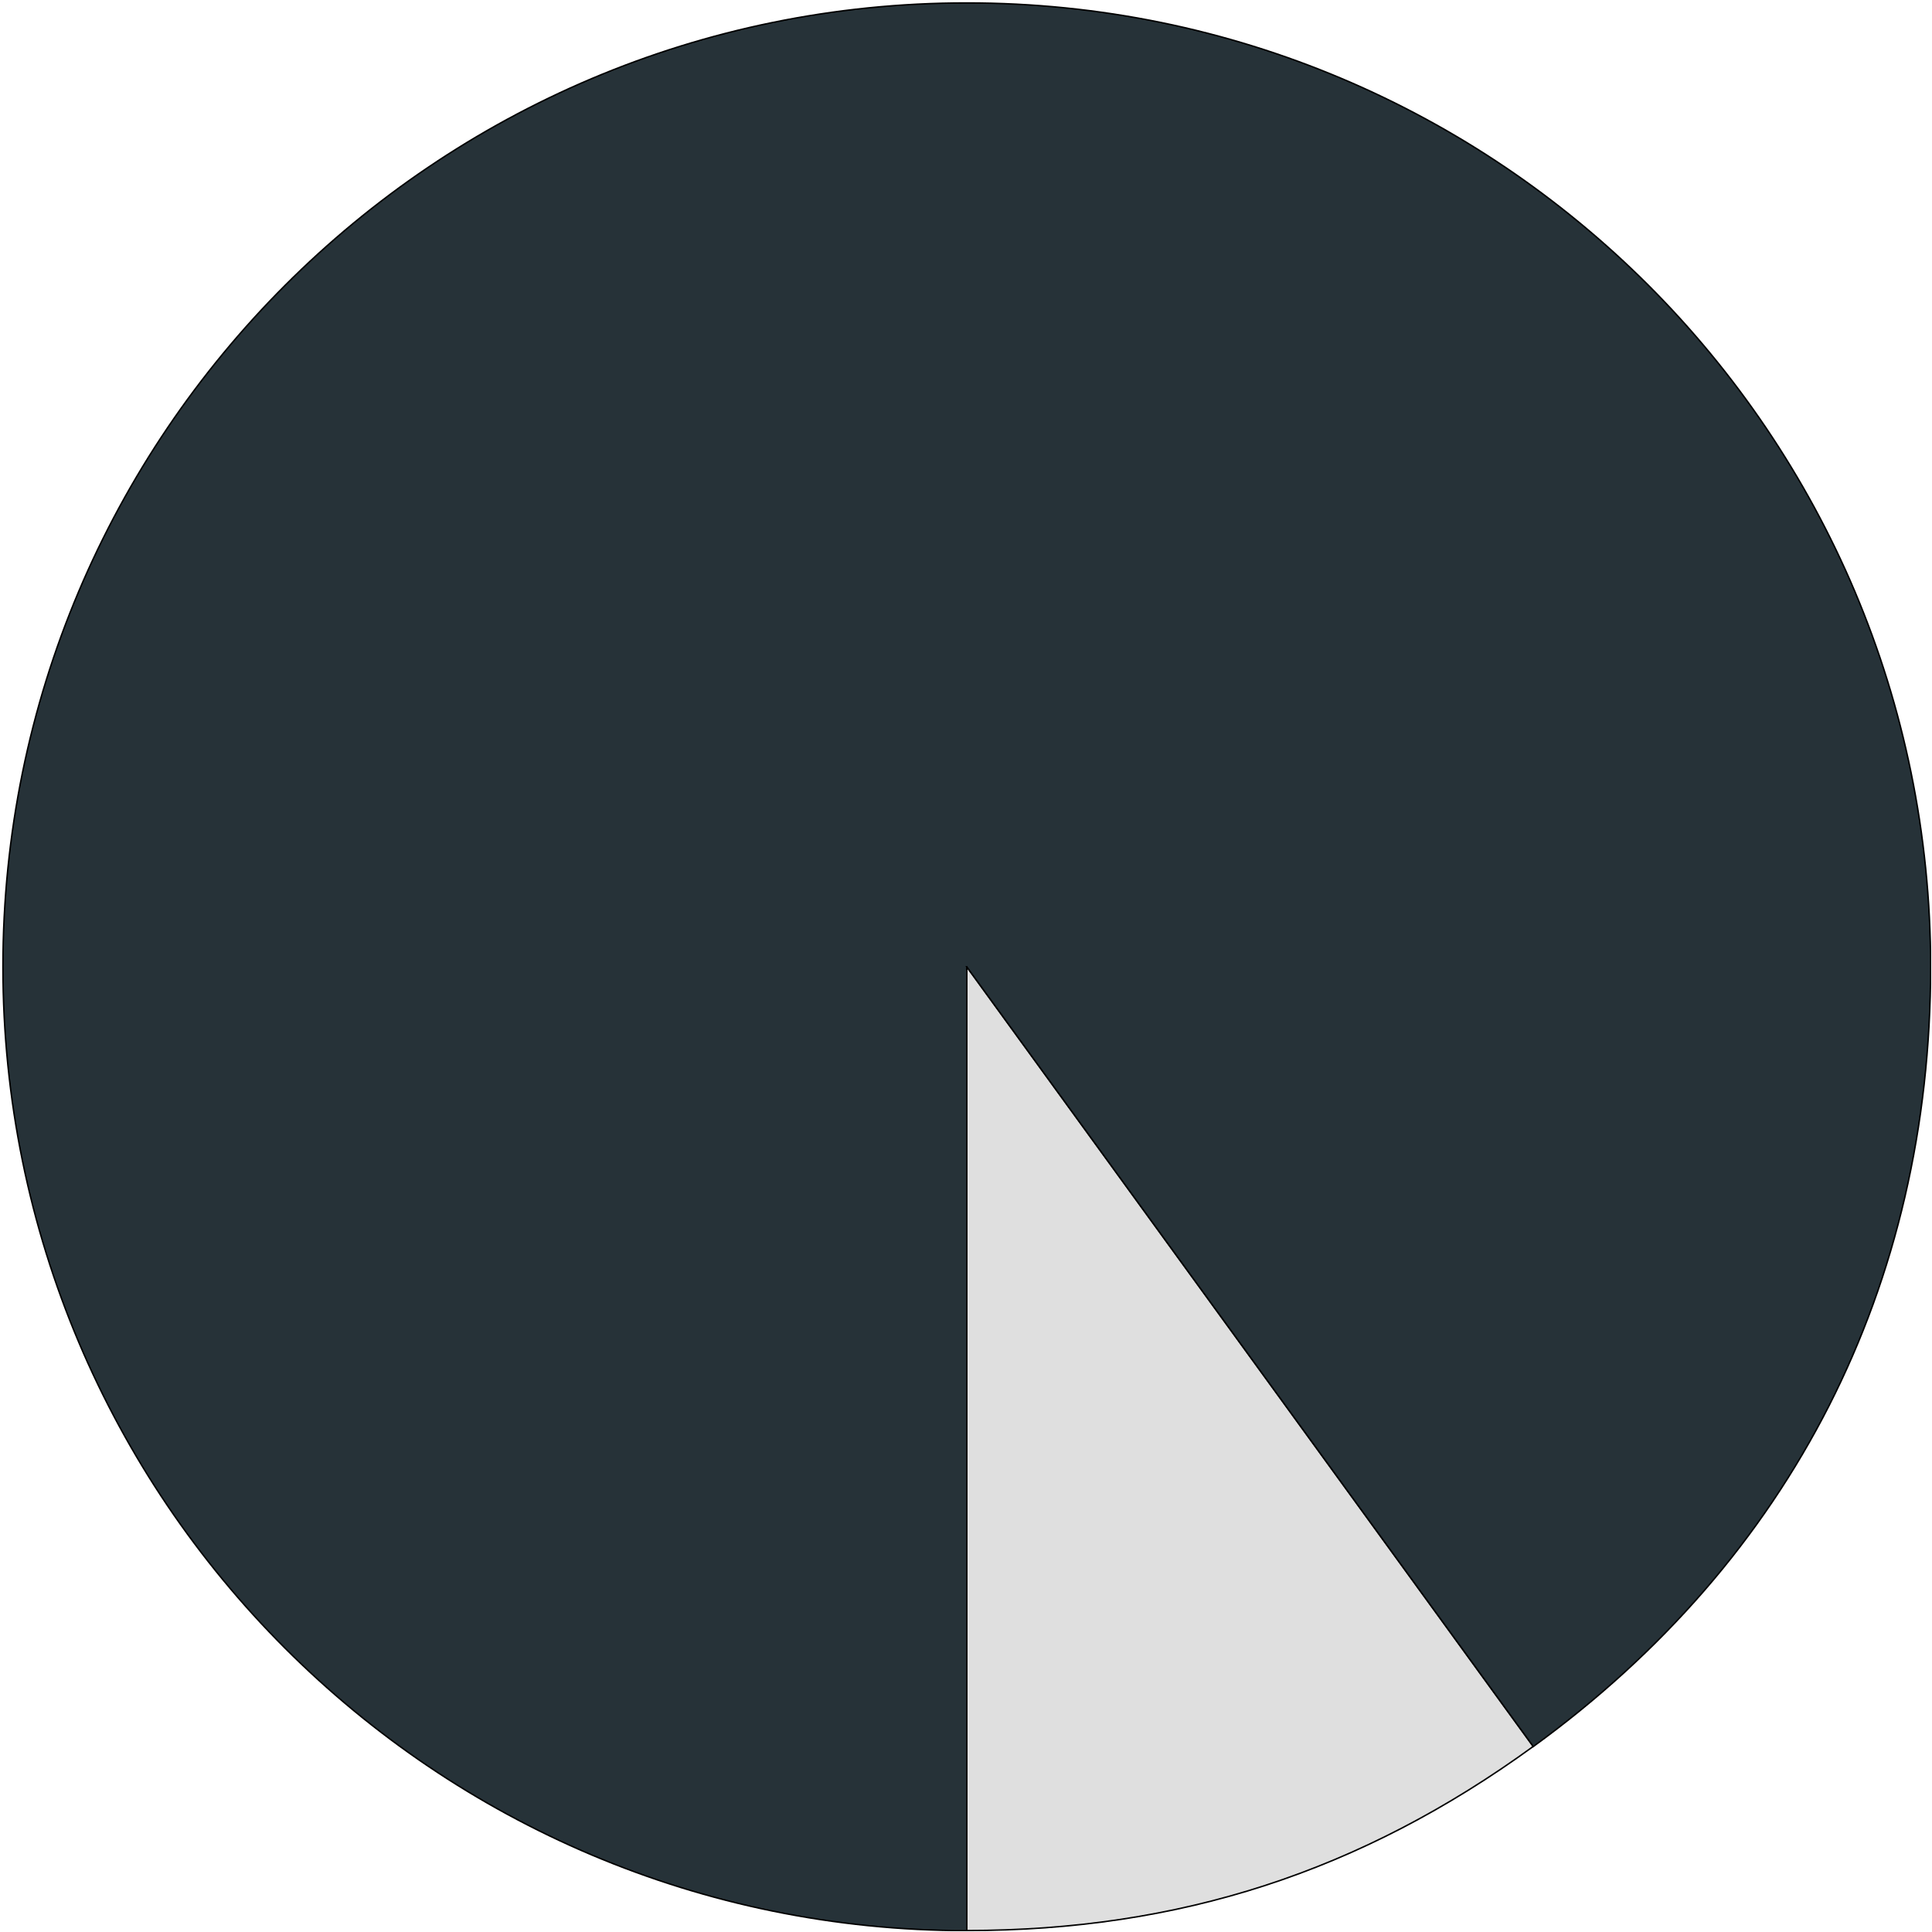 <?xml version="1.0" encoding="UTF-8"?> <svg xmlns="http://www.w3.org/2000/svg" width="661" height="661" viewBox="0 0 661 661" fill="none"><g clip-path="url(#clip0_3235_37)"><path d="M330.734 330.735L524.563 597.52C465.627 640.345 403.582 660.501 330.734 660.501L330.734 330.735Z" fill="#DFDFDF" stroke="black" stroke-width="0.5" stroke-miterlimit="10"></path><path d="M330.766 330.766L330.766 660.532C148.639 660.532 1 512.894 1 330.766C1 148.639 148.639 1 330.766 1C512.894 1 660.532 148.639 660.532 330.766C660.532 440.037 613.004 533.325 524.595 597.552L330.757 330.766L330.766 330.766Z" fill="#263238" stroke="black" stroke-width="0.5" stroke-miterlimit="10"></path></g><defs><clipPath id="clip0_3235_37"><rect width="660" height="660" fill="white" transform="translate(660.73 660.73) rotate(-180)"></rect></clipPath></defs></svg> 